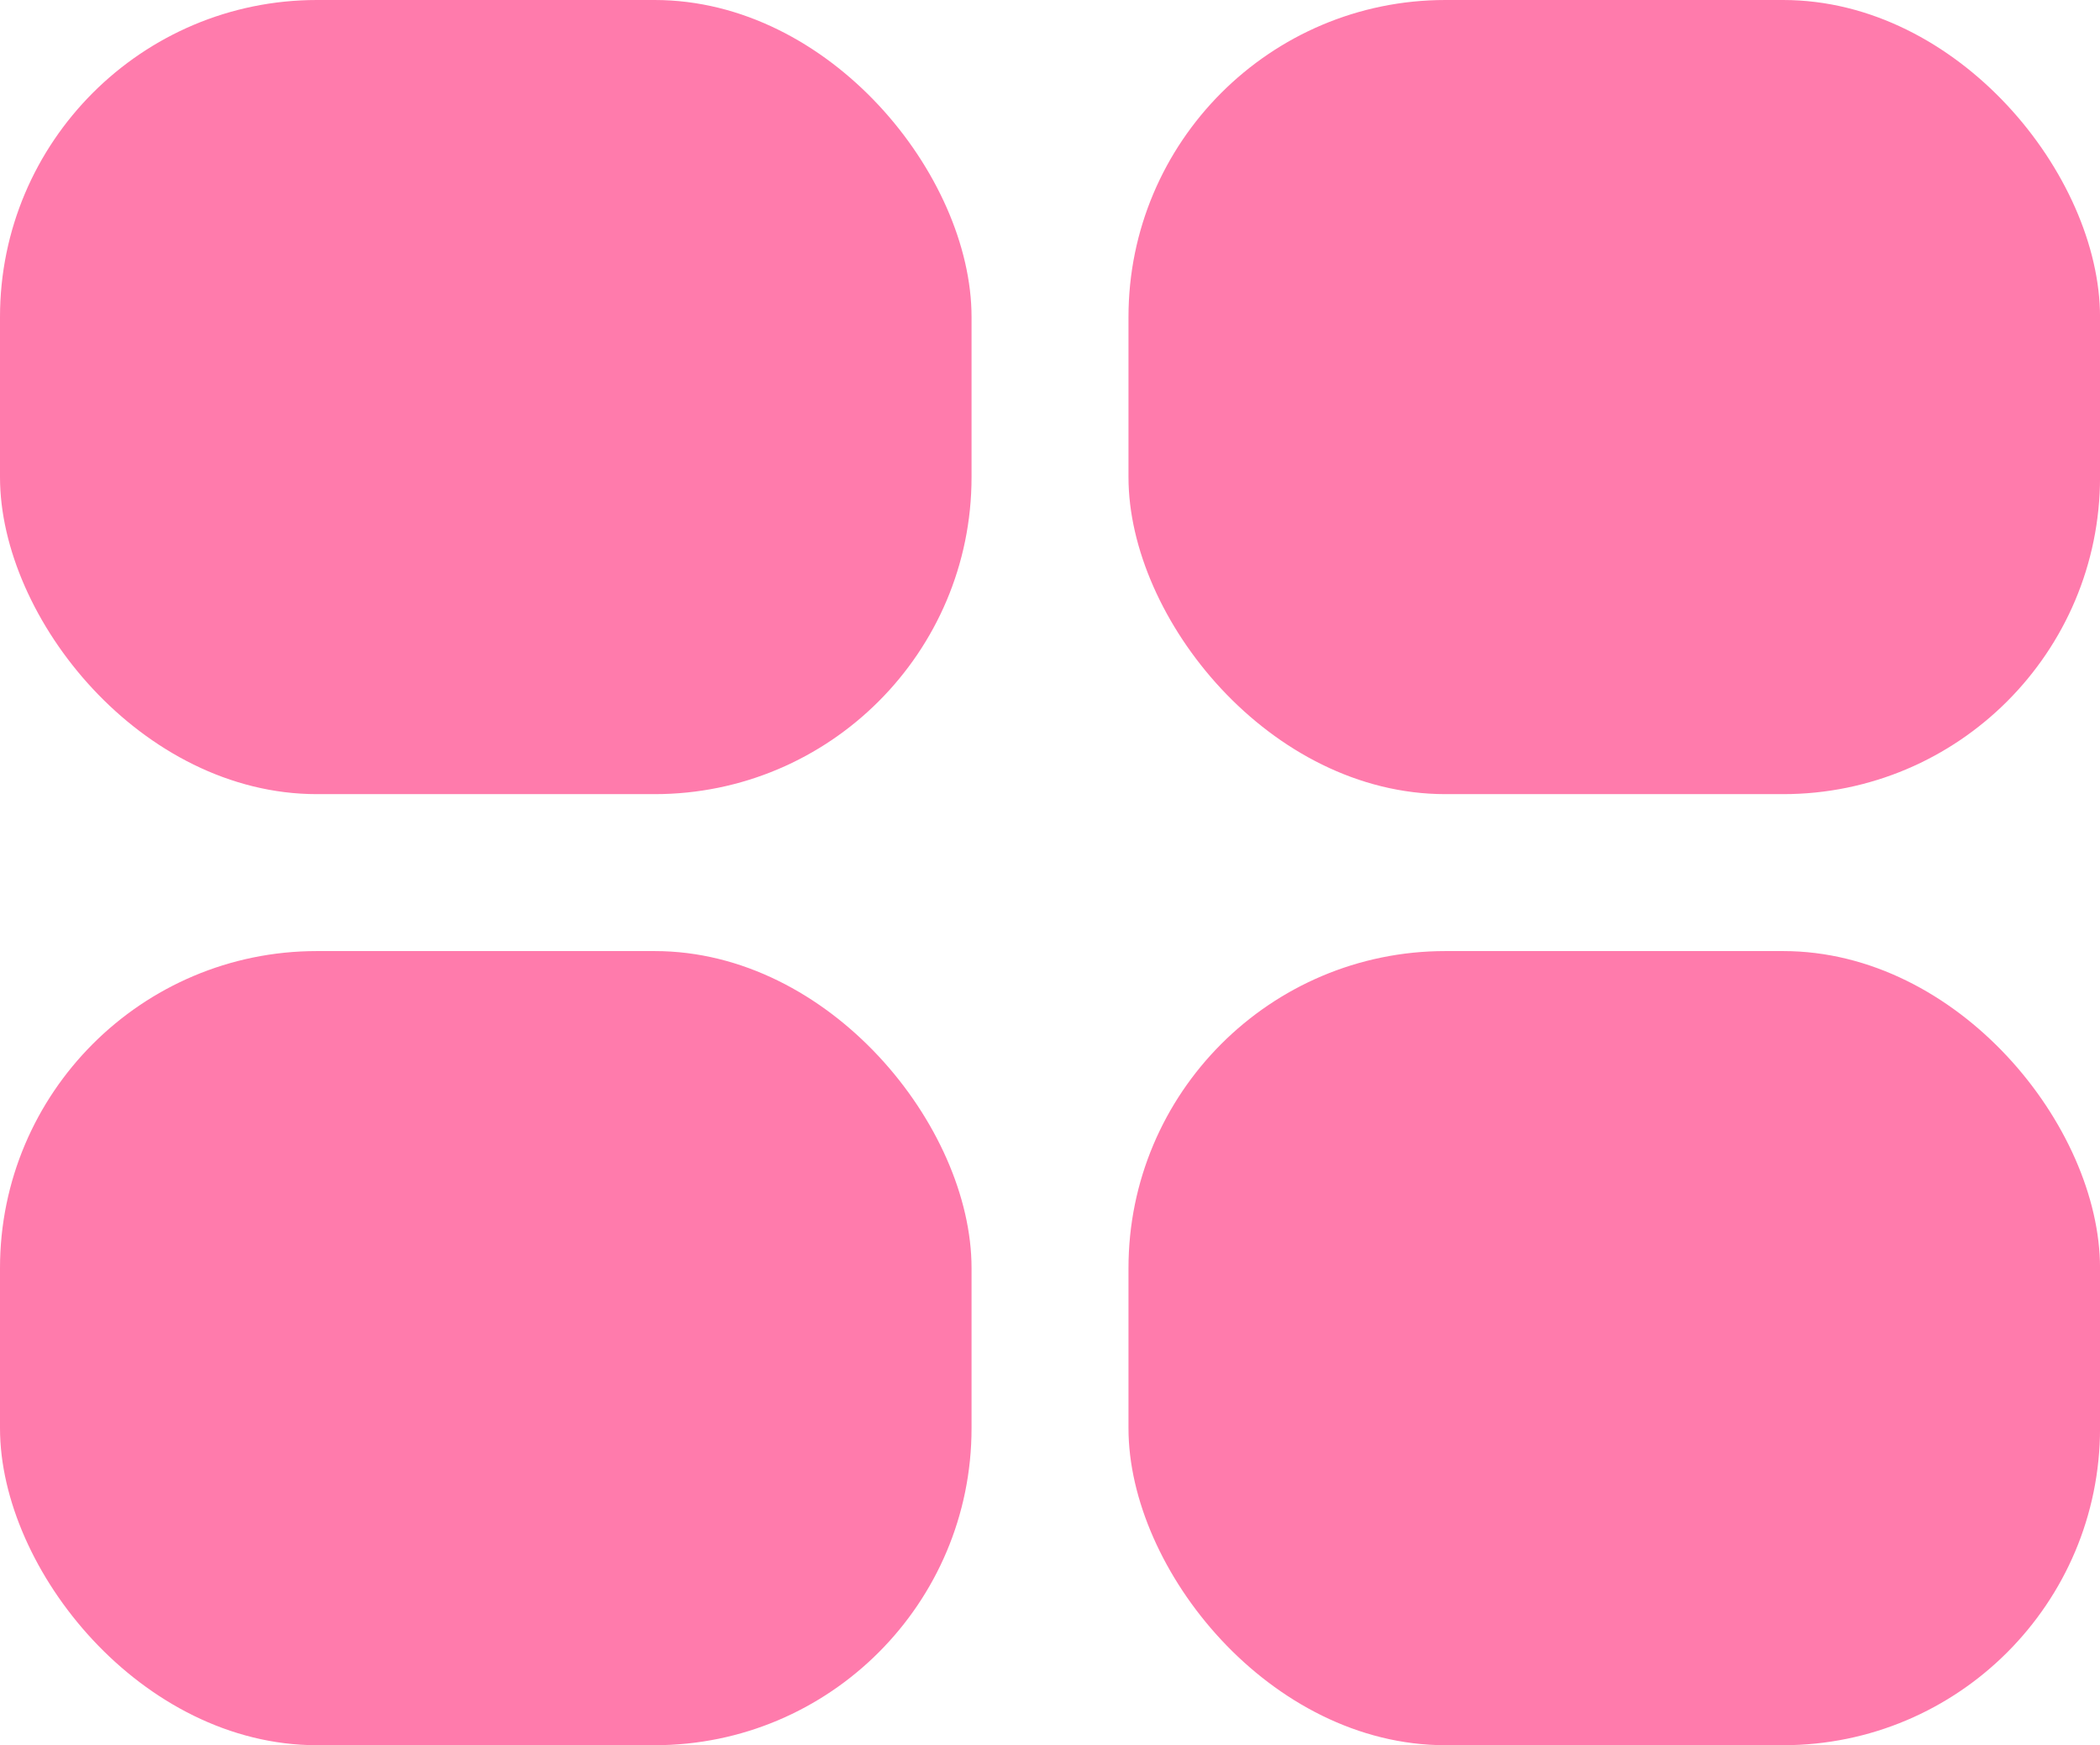 <svg xmlns="http://www.w3.org/2000/svg" id="Layer_1" data-name="Layer 1" viewBox="0 0 616.2 512"><defs><style>      .cls-1 {        fill: #ff7bac;        stroke-width: 0px;      }    </style></defs><rect class="cls-1" width="285.08" height="232.98" rx="93" ry="93"></rect><rect class="cls-1" x="331.13" width="285.08" height="232.98" rx="93" ry="93"></rect><rect class="cls-1" y="279.02" width="285.08" height="232.98" rx="93" ry="93"></rect><rect class="cls-1" x="331.13" y="279.02" width="285.08" height="232.98" rx="93" ry="93"></rect></svg>